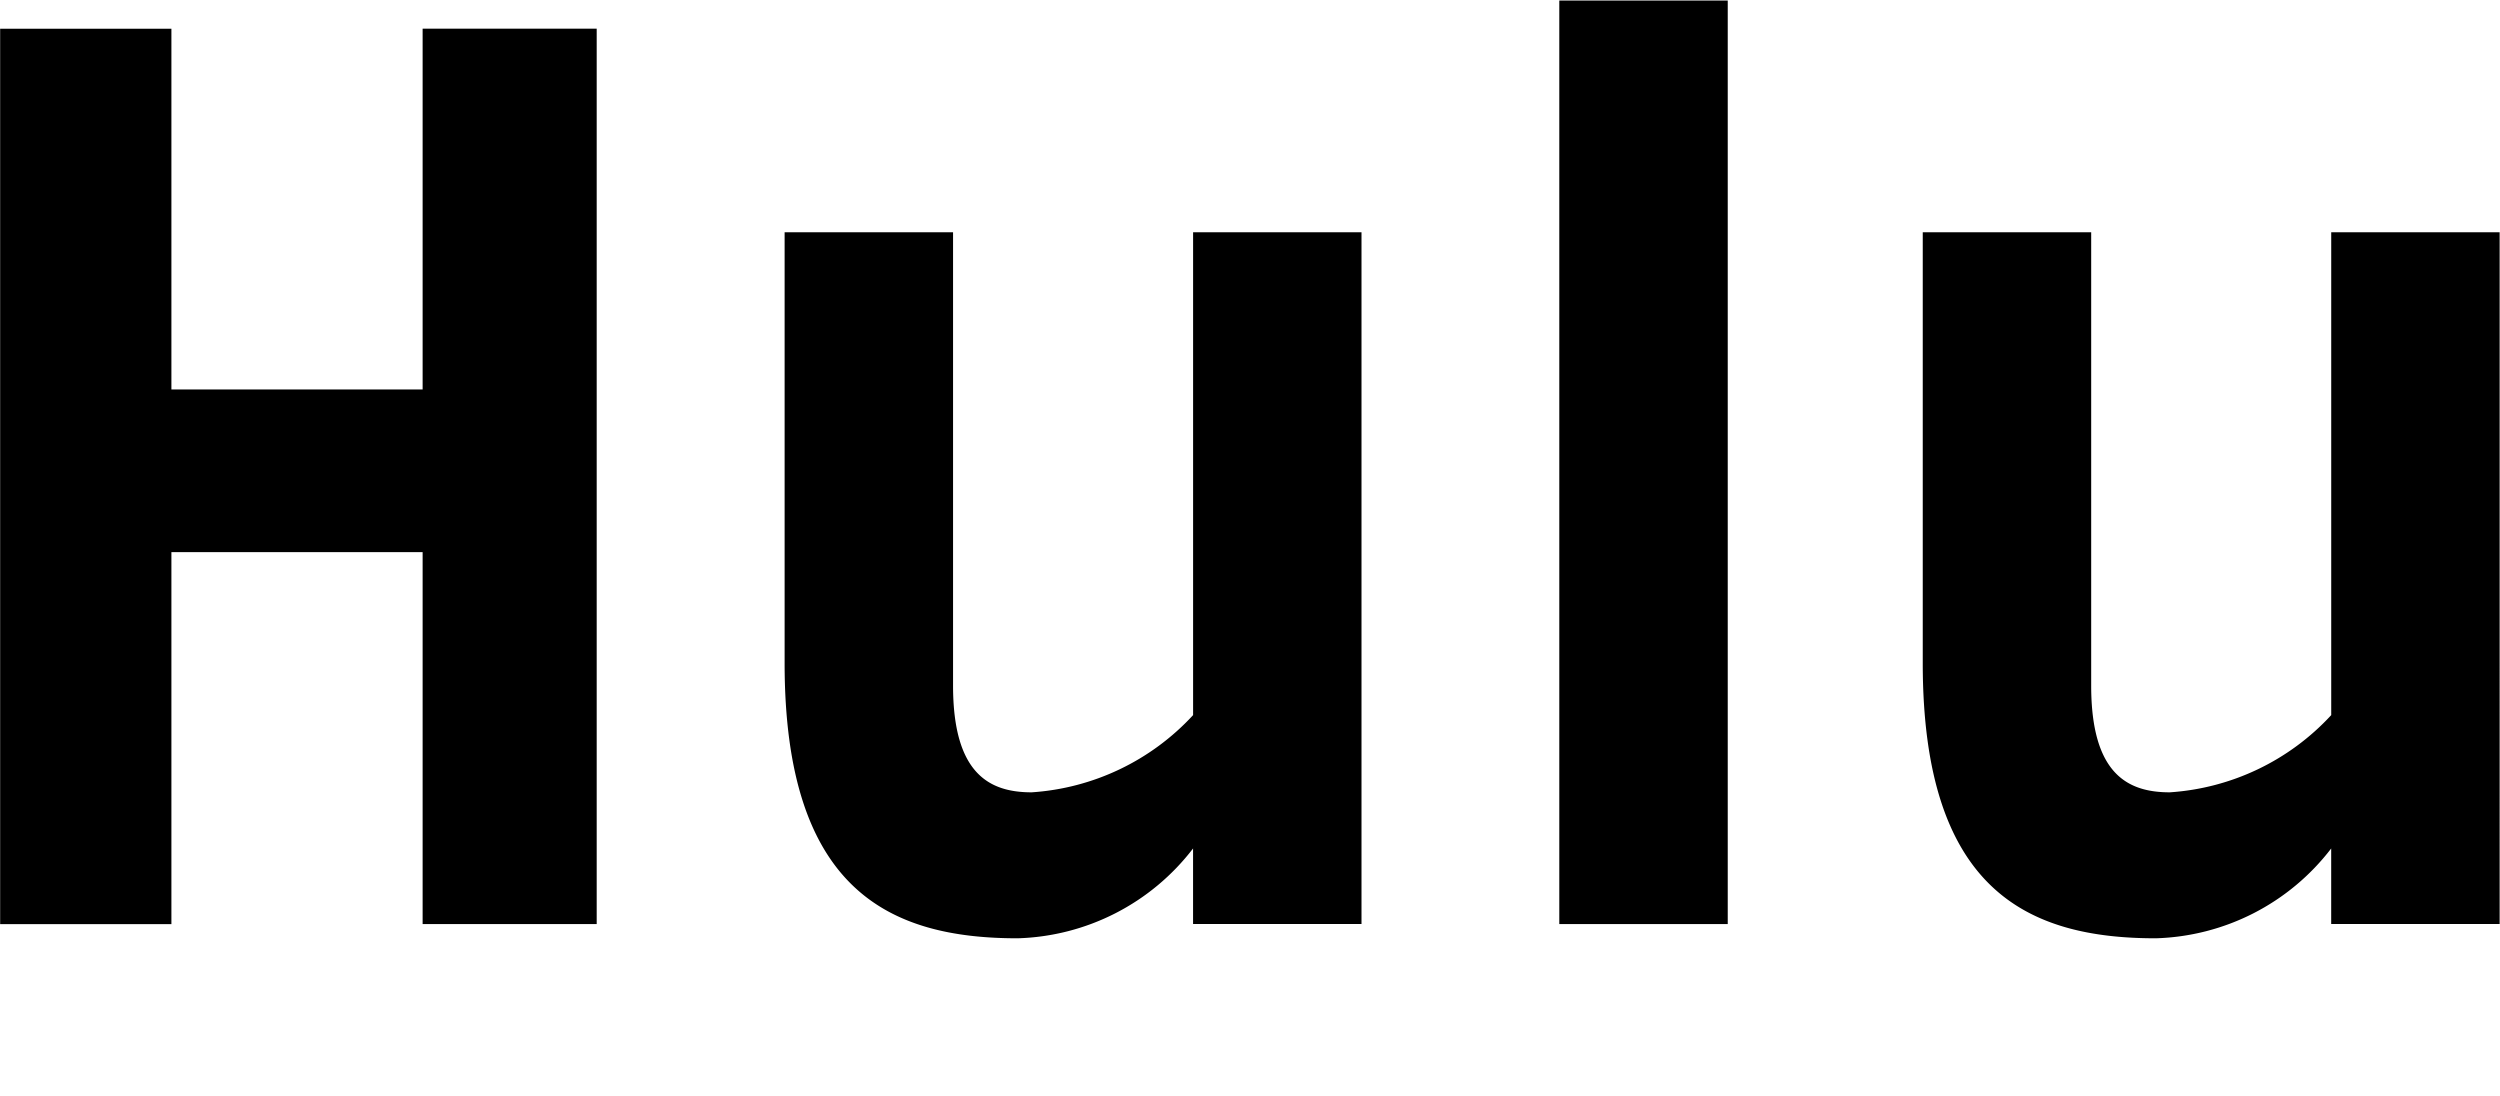 <svg xmlns="http://www.w3.org/2000/svg" width="68.406" height="30" viewBox="0 0 68.406 30"><defs><style>.cls-1{fill-rule:evenodd}</style></defs><path id="Hulu" class="cls-1" d="M530.783 463.126V473h-6.874v-9.87h-4.686v24.5h4.686v-10.179h6.874v10.178h4.763v-24.5h-4.763zm21.082 24.5h4.608V468.7h-4.608v13.211a6.6 6.6 0 0 1-4.417 2.113c-1.152 0-2.151-.5-2.151-2.919V468.7h-4.609v11.79c0 6.222 2.881 7.528 6.376 7.528a6.271 6.271 0 0 0 4.8-2.458v2.074zm14.629 0v-25.268h-4.609v25.271h4.609zm16.513 0h4.608V468.7h-4.608v13.211a6.6 6.6 0 0 1-4.417 2.113c-1.152 0-2.151-.5-2.151-2.919V468.7h-4.609v11.79c0 6.222 2.881 7.528 6.376 7.528a6.271 6.271 0 0 0 4.8-2.458v2.074z" transform="translate(-519.219 -462.344)"/></svg>